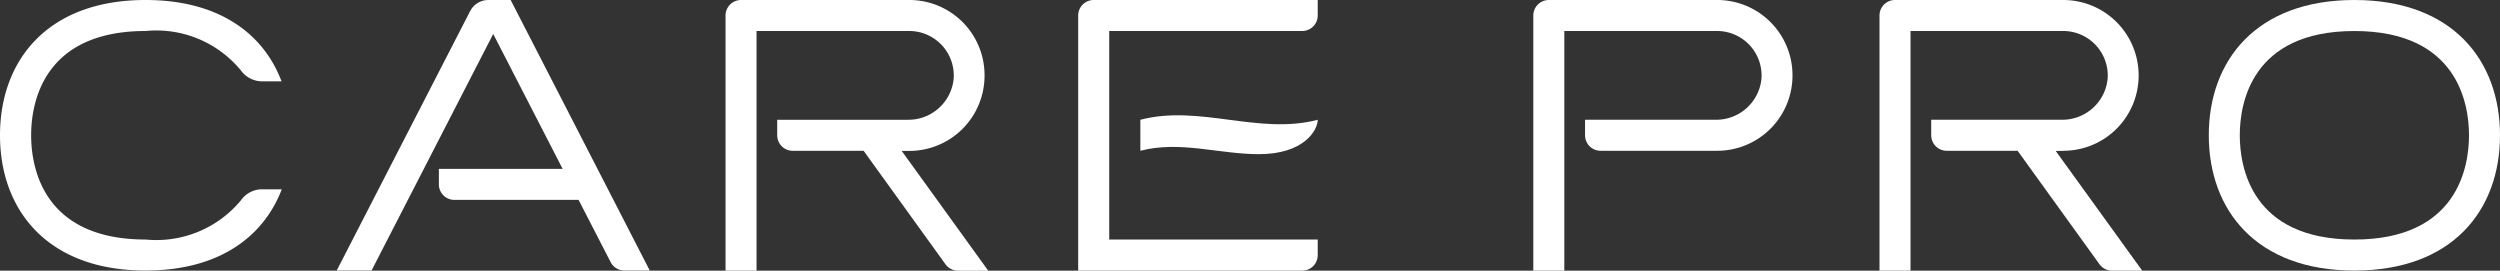 <svg id="_レイヤー_1-2" xmlns="http://www.w3.org/2000/svg" width="85.247" height="9.23" viewBox="0 0 85.247 9.23">
  <rect x="0" y="0" width="85.247" height="9.23" fill="#333333" stroke="none"/>
  <g id="グループ_2555" data-name="グループ 2555">
    <path id="パス_2443" data-name="パス 2443" d="M154.535,0c-3.349,0-4.965,2.065-4.965,4.613s1.616,4.613,4.965,4.613S159.5,7.161,159.5,4.613,157.884,0,154.535,0Zm0,8.168c-3.525,0-3.908-2.488-3.908-3.555s.383-3.555,3.908-3.555,3.908,2.488,3.908,3.555S158.06,8.168,154.535,8.168Z" transform="translate(-74.253)" fill="#fff"/>
    <path id="パス_2444" data-name="パス 2444" d="M32.141,8.938a.528.528,0,0,0,.468.287h.866L28.732,0h-.76a.7.7,0,0,0-.624.383L22.8,9.225h1.188l4.149-8.067,2.367,4.6h-4.22v.529a.529.529,0,0,0,.529.529h4.235Z" transform="translate(-11.319)" fill="#fff"/>
    <path id="パス_2445" data-name="パス 2445" d="M104.887,1.057H110.1a1.519,1.519,0,0,1,1.511,1.616,1.55,1.55,0,0,1-1.561,1.41h-4.456v.529a.529.529,0,0,0,.529.529H110.1a2.566,2.566,0,0,0,2.568-2.568h0A2.567,2.567,0,0,0,110.1,0h-5.741a.529.529,0,0,0-.529.529v8.7h1.057Z" transform="translate(-51.546)" fill="#fff"/>
    <path id="パス_2446" data-name="パス 2446" d="M55.4,1.057A1.519,1.519,0,0,1,56.91,2.674a1.55,1.55,0,0,1-1.561,1.41H50.892v.529a.529.529,0,0,0,.529.529h2.417l2.79,3.867a.534.534,0,0,0,.428.222h1.032L55.137,5.146h.257a2.566,2.566,0,0,0,2.568-2.568h0A2.564,2.564,0,0,0,55.4,0H49.659a.529.529,0,0,0-.529.529v8.7h1.057V1.057Z" transform="translate(-24.39)" fill="#fff"/>
    <path id="パス_2447" data-name="パス 2447" d="M133.539,5.141a2.566,2.566,0,0,0,2.568-2.568h0A2.57,2.57,0,0,0,133.539,0H127.8a.529.529,0,0,0-.529.529v8.7h1.057V1.057h5.212a1.519,1.519,0,0,1,1.511,1.616,1.55,1.55,0,0,1-1.561,1.41h-4.456v.529a.529.529,0,0,0,.529.529h2.417l2.79,3.867a.534.534,0,0,0,.428.222h1.032l-2.951-4.084h.257Z" transform="translate(-63.182)" fill="#fff"/>
    <path id="パス_2448" data-name="パス 2448" d="M81.178,8.7V8.168h-7.11V1.057h6.581a.529.529,0,0,0,.529-.529V0H73.539a.529.529,0,0,0-.529.529v8.7h7.639A.529.529,0,0,0,81.178,8.7Z" transform="translate(-36.245)" fill="#fff"/>
    <path id="パス_2449" data-name="パス 2449" d="M77.22,7.96V9.017c1.344-.352,2.689.116,4.039.116,1.546,0,2.009-.821,2.009-1.173-2.014.529-4.033-.529-6.048,0Z" transform="translate(-38.335 -3.876)" fill="#fff"/>
    <path id="パス_2450" data-name="パス 2450" d="M4.965,1.057A3.733,3.733,0,0,1,8.213,2.4a.893.893,0,0,0,.715.373H9.6C8.983,1.138,7.453,0,4.965,0,1.616,0,0,2.065,0,4.613S1.616,9.225,4.965,9.225c2.488,0,4.018-1.138,4.643-2.77H8.933a.878.878,0,0,0-.715.373A3.746,3.746,0,0,1,4.97,8.168c-3.525,0-3.908-2.488-3.908-3.555S1.445,1.057,4.97,1.057Z" fill="#fff"/>
  </g>
</svg>
